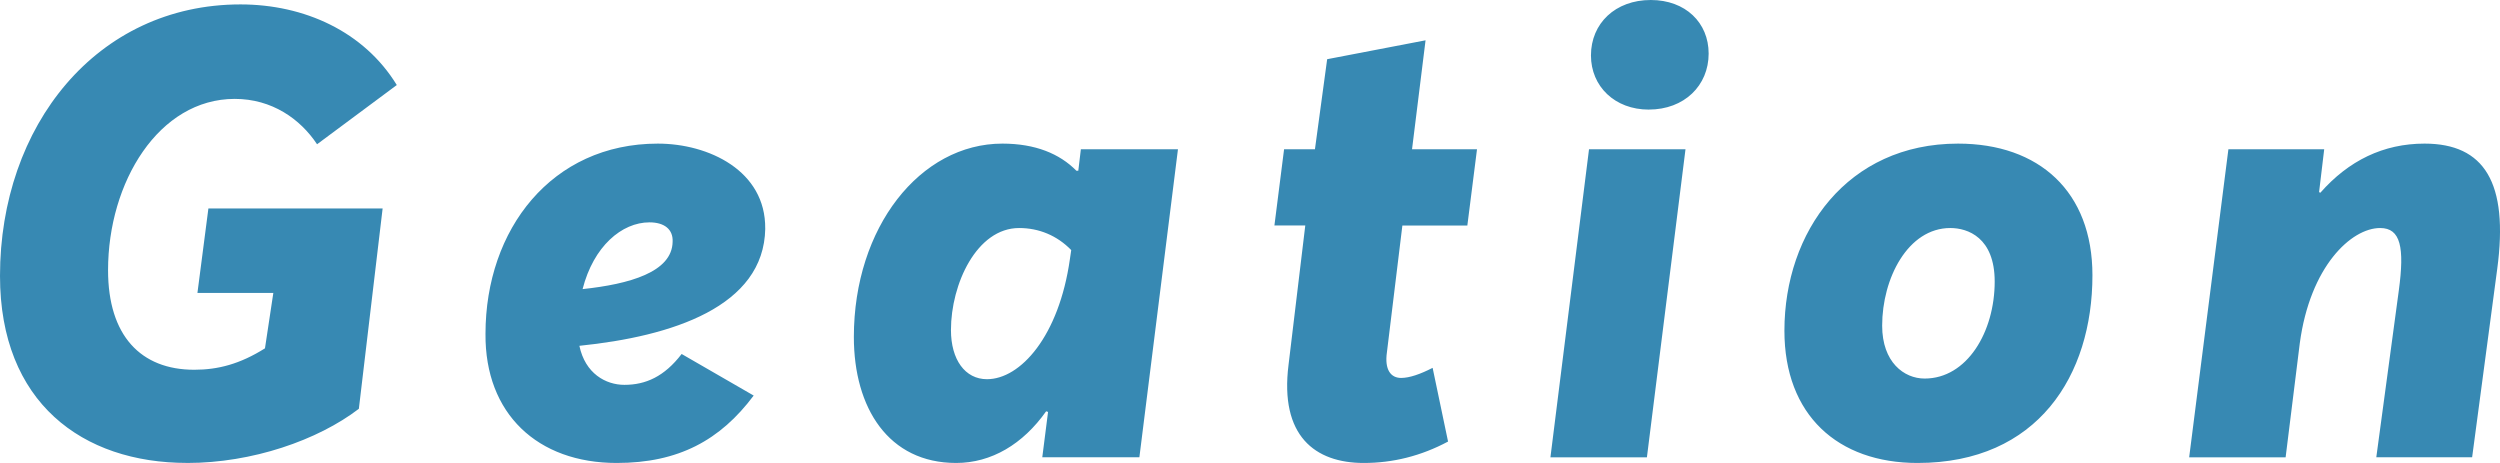 <svg xmlns="http://www.w3.org/2000/svg" width="81" height="15" fill="none" viewBox="0 0 81 15"><path fill="#3789B3" d="M6.063 15c2.105 0 4.23-.735 5.564-1.755l.77-6.49H6.752L6.397 9.49h2.459l-.271 1.796c-.813.51-1.521.694-2.292.694-1.73 0-2.792-1.103-2.792-3.225 0-2.857 1.646-5.551 4.104-5.551 1.209 0 2.126.653 2.668 1.47l2.583-1.919C11.794 1.02 9.856.143 7.793.143 3.126.143 0 4.082 0 8.939c0 4.102 2.667 6.06 6.063 6.06V15Zm18.73-7.592c.021-1.877-1.833-2.755-3.48-2.755-3.437 0-5.583 2.776-5.583 6.163C15.709 13.408 17.418 15 19.98 15c2 0 3.355-.735 4.439-2.184l-2.334-1.347c-.563.735-1.167 1-1.855 1-.604 0-1.27-.367-1.458-1.265 3-.306 5.98-1.265 6.022-3.796Zm-3 .429c-.02.98-1.396 1.367-2.917 1.53.354-1.387 1.271-2.163 2.167-2.163.48 0 .771.225.75.633ZM30.978 15c1.146 0 2.167-.612 2.917-1.674l.062.02-.187 1.47h3.146l1.25-9.98H35.02l-.083.695h-.063c-.541-.551-1.333-.878-2.396-.878-2.667 0-4.813 2.714-4.813 6.265 0 2.306 1.125 4.082 3.313 4.082Zm1-2.714c-.709 0-1.167-.633-1.167-1.592 0-1.49.834-3.306 2.209-3.306.646 0 1.23.245 1.688.714l-.042.286c-.354 2.51-1.605 3.898-2.688 3.898ZM44.188 15c.937 0 1.854-.225 2.729-.694l-.5-2.388c-.396.204-.75.327-1.021.327-.334 0-.542-.266-.459-.837l.5-4.102h2.105l.313-2.47H45.75l.438-3.53L43 1.918l-.396 2.919h-1l-.313 2.469h1l-.542 4.51c-.291 2.306.855 3.184 2.438 3.184Zm9.234-11.45c1.146 0 1.938-.775 1.938-1.815 0-1-.75-1.735-1.875-1.735-1.146 0-1.938.755-1.938 1.796 0 1 .77 1.755 1.875 1.755Zm-1.938 1.287-1.25 9.98h3.126l1.25-9.98h-3.126ZM62.128 15c3.896 0 5.667-2.837 5.667-6.082 0-2.714-1.73-4.265-4.355-4.265-3.583 0-5.625 2.857-5.625 6.061 0 2.735 1.729 4.286 4.313 4.286Zm.229-2.735c-.667 0-1.375-.53-1.375-1.714 0-1.53.833-3.163 2.209-3.163.562 0 1.437.306 1.437 1.734 0 1.633-.896 3.143-2.27 3.143h-.001ZM72.2 4.837l-1.271 9.98h3.125l.459-3.695c.333-2.49 1.667-3.734 2.604-3.734.667 0 .792.632.605 2.02l-.73 5.408h3.105l.813-6.102c.375-2.796-.417-4.061-2.355-4.061-1.334 0-2.459.551-3.376 1.592l-.041-.02.166-1.388H72.2Z"/></svg>